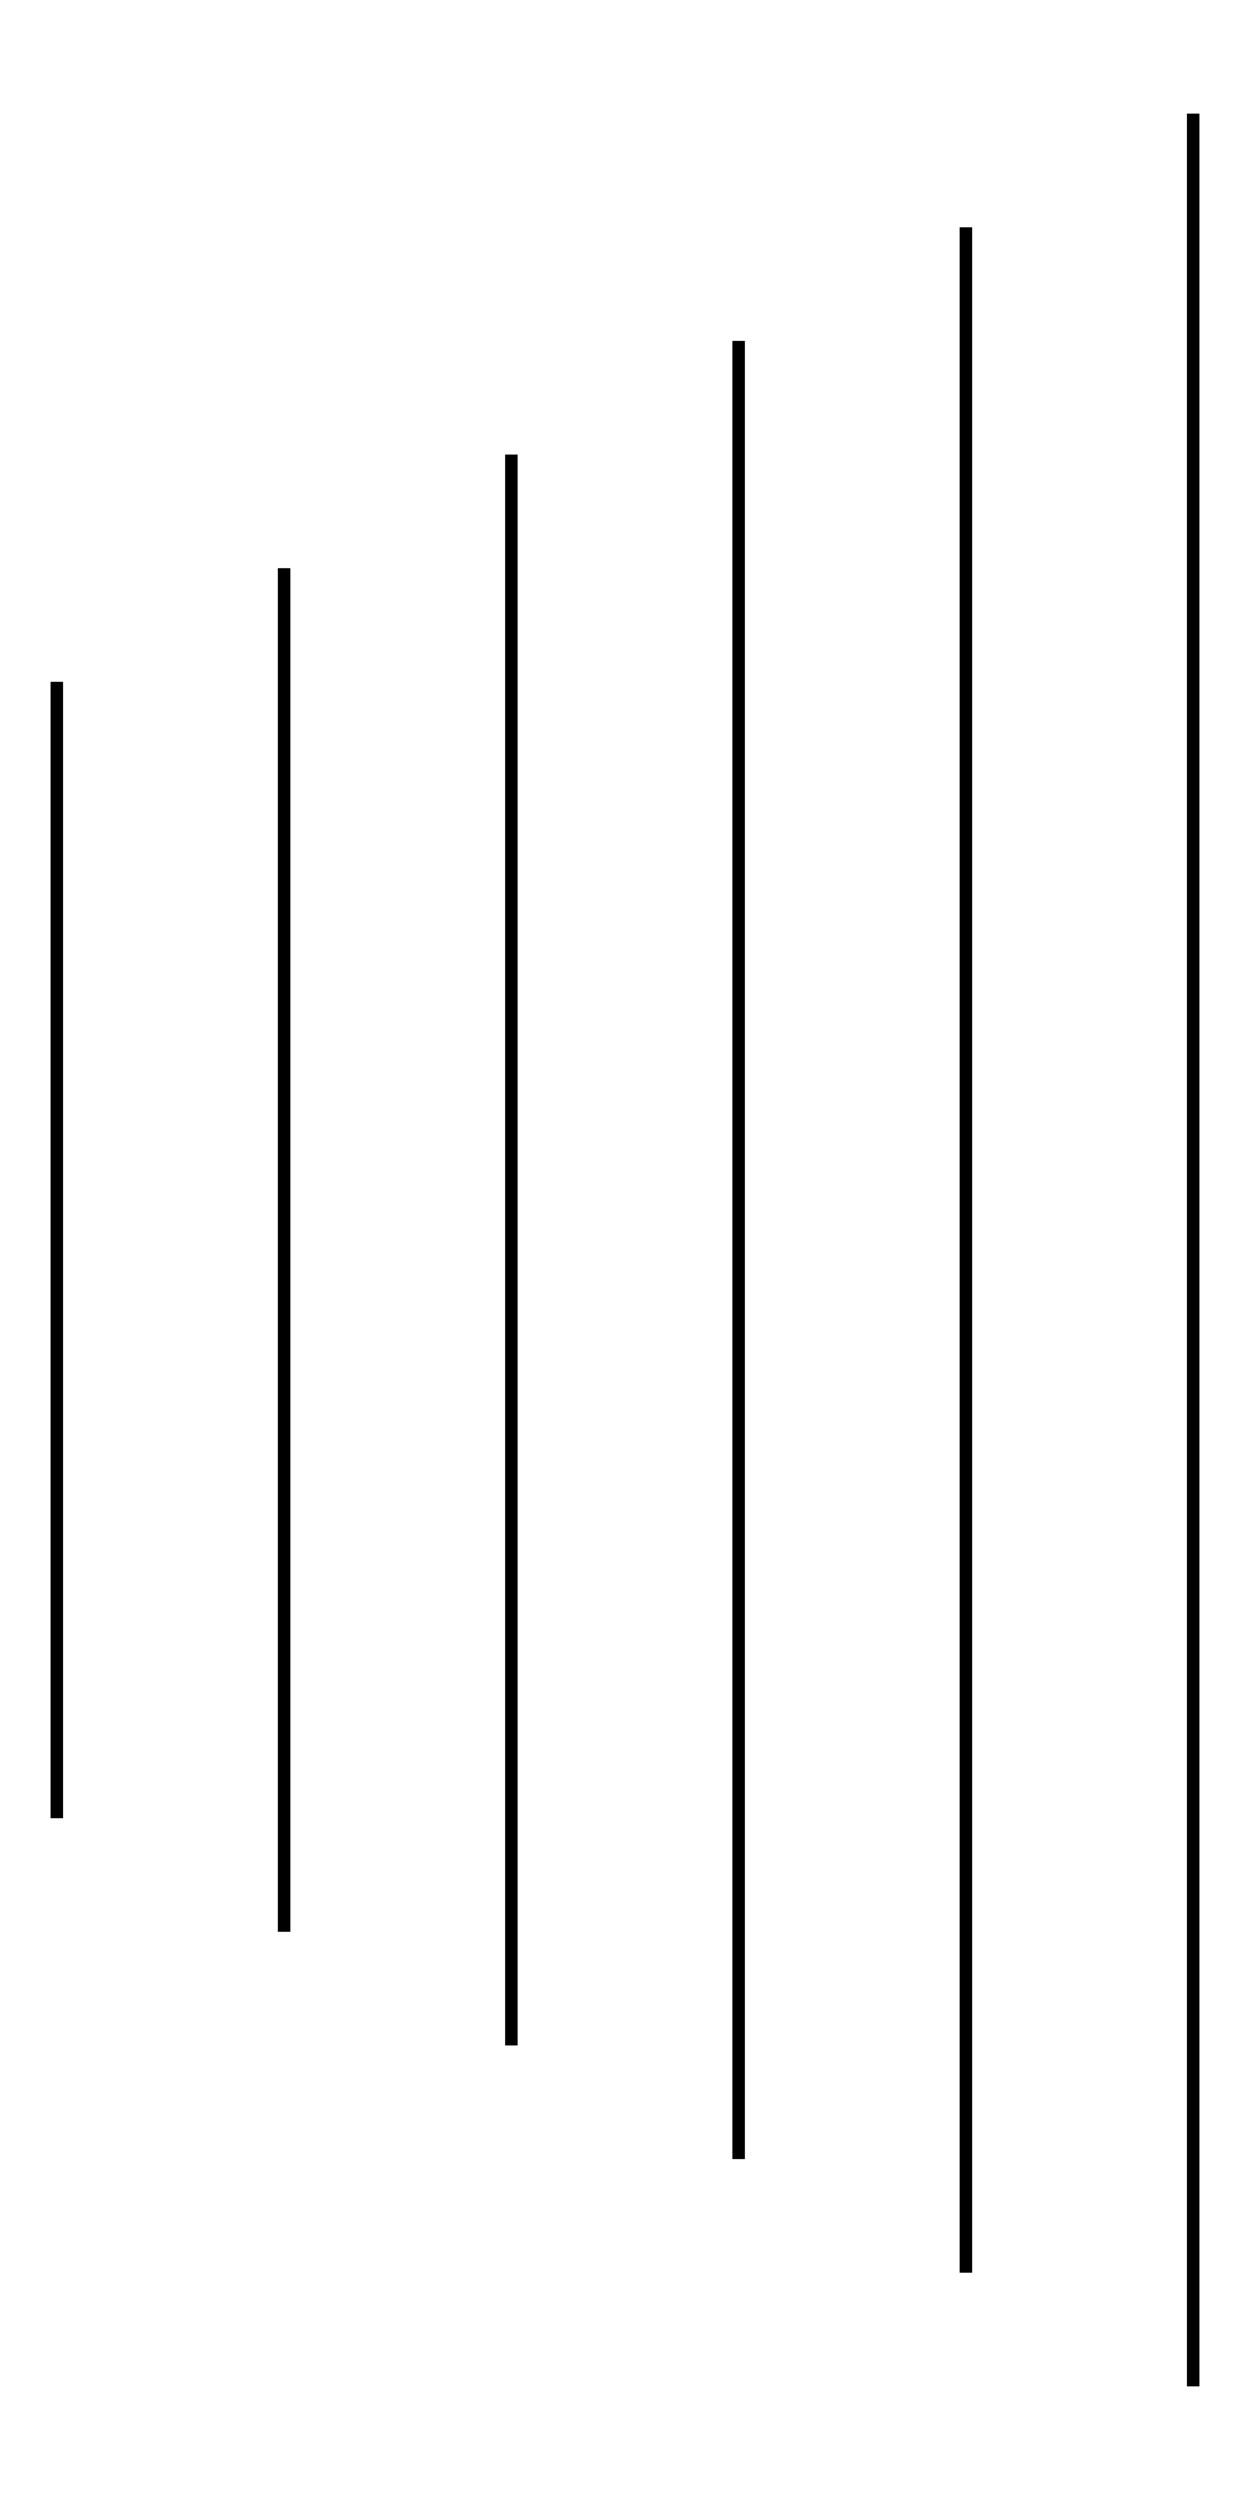 <?xml version="1.0" encoding="UTF-8"?>
<!DOCTYPE svg PUBLIC "-//W3C//DTD SVG 1.1//EN"
    "http://www.w3.org/Graphics/SVG/1.1/DTD/svg11.dtd">
<svg xmlns="http://www.w3.org/2000/svg" xmlns:xlink="http://www.w3.org/1999/xlink" version="1.1" width="50" height="100.0" font-size="1" viewBox="0 0 50 100" stroke="rgb(0,0,0)" stroke-opacity="1"><g><g fill="rgb(0,0,0)" fill-opacity="0.0"><g stroke="rgb(0,0,0)" stroke-opacity="1.0" stroke-width="0.5" stroke-linecap="butt" stroke-linejoin="miter" font-size="1.0em" stroke-miterlimit="10.0"><g><g><g><path d="M 47.727,4.545 v 90.909 " /></g><path d="M 38.636,9.091 v 81.818 " /></g><g><g><path d="M 29.545,13.636 v 72.727 " /></g><path d="M 20.455,18.182 v 63.636 " /></g><g><path d="M 11.364,22.727 v 54.545 " /></g><path d="M 2.273,27.273 v 45.455 " /></g></g></g></g></svg>